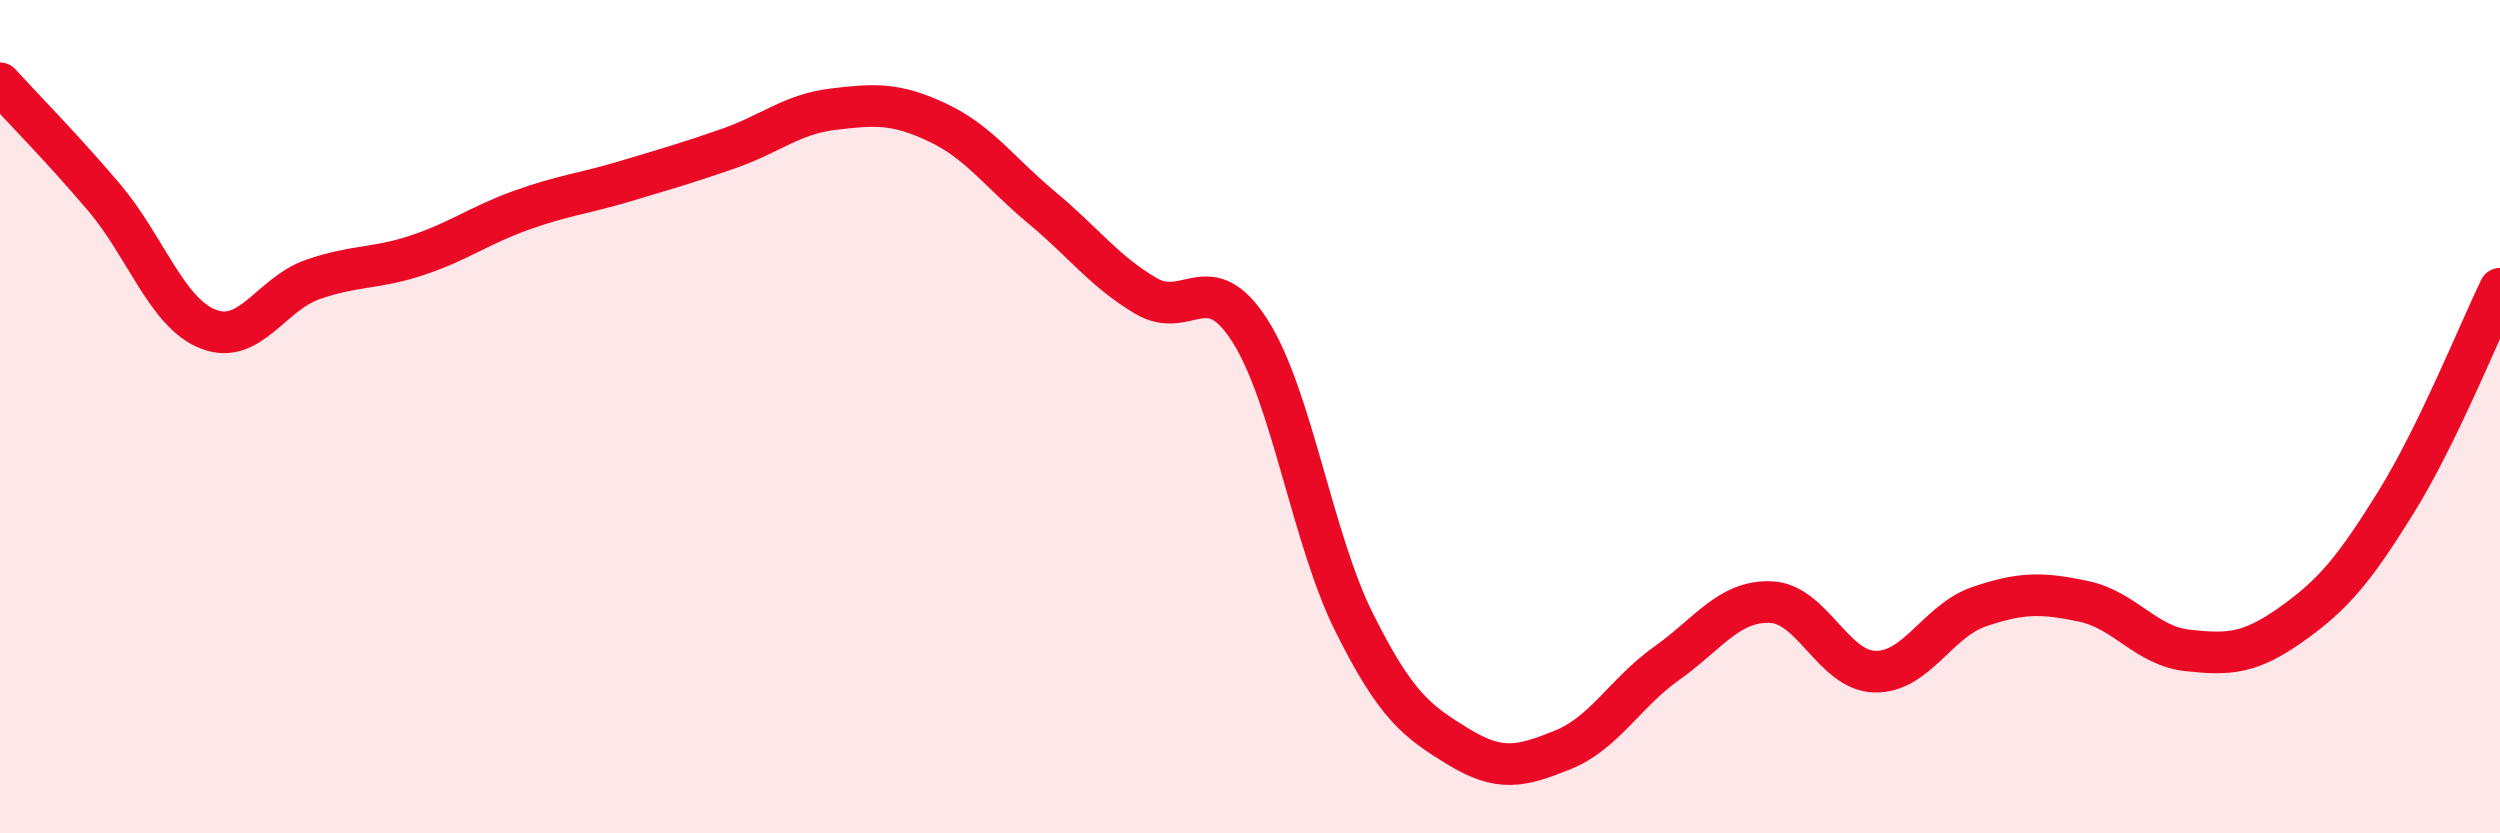 
    <svg width="60" height="20" viewBox="0 0 60 20" xmlns="http://www.w3.org/2000/svg">
      <path
        d="M 0,2 C 0.5,2.55 1.5,3.56 2.5,4.74 C 3.5,5.92 4,7.51 5,7.9 C 6,8.29 6.5,7.06 7.5,6.71 C 8.5,6.36 9,6.46 10,6.13 C 11,5.8 11.5,5.41 12.5,5.05 C 13.5,4.69 14,4.65 15,4.35 C 16,4.05 16.5,3.91 17.5,3.56 C 18.5,3.21 19,2.74 20,2.62 C 21,2.5 21.5,2.47 22.5,2.94 C 23.5,3.41 24,4.15 25,4.98 C 26,5.81 26.5,6.51 27.5,7.1 C 28.5,7.69 29,6.37 30,7.94 C 31,9.51 31.5,12.94 32.5,14.94 C 33.5,16.94 34,17.31 35,17.92 C 36,18.53 36.5,18.4 37.5,18 C 38.5,17.6 39,16.63 40,15.92 C 41,15.21 41.5,14.41 42.5,14.45 C 43.5,14.49 44,16.1 45,16.12 C 46,16.14 46.5,14.9 47.5,14.56 C 48.5,14.22 49,14.22 50,14.43 C 51,14.64 51.5,15.5 52.5,15.61 C 53.5,15.72 54,15.69 55,14.98 C 56,14.27 56.5,13.67 57.5,12.06 C 58.5,10.45 59.5,7.96 60,6.93L60 20L0 20Z"
        fill="#EB0A25"
        opacity="0.1"
        stroke-linecap="round"
        stroke-linejoin="round"
      />
      <path
        d="M 0,2 C 0.5,2.55 1.5,3.56 2.5,4.74 C 3.5,5.92 4,7.51 5,7.9 C 6,8.29 6.5,7.06 7.5,6.71 C 8.5,6.36 9,6.46 10,6.13 C 11,5.8 11.5,5.41 12.5,5.05 C 13.5,4.69 14,4.65 15,4.35 C 16,4.05 16.5,3.91 17.5,3.56 C 18.5,3.21 19,2.74 20,2.62 C 21,2.5 21.5,2.47 22.5,2.94 C 23.5,3.41 24,4.15 25,4.98 C 26,5.81 26.5,6.51 27.5,7.1 C 28.5,7.69 29,6.37 30,7.94 C 31,9.51 31.5,12.94 32.5,14.94 C 33.5,16.94 34,17.31 35,17.92 C 36,18.53 36.5,18.4 37.5,18 C 38.5,17.6 39,16.63 40,15.92 C 41,15.21 41.5,14.41 42.5,14.45 C 43.5,14.49 44,16.1 45,16.12 C 46,16.14 46.5,14.9 47.5,14.56 C 48.5,14.22 49,14.22 50,14.43 C 51,14.64 51.5,15.5 52.5,15.61 C 53.5,15.72 54,15.69 55,14.98 C 56,14.27 56.5,13.67 57.5,12.06 C 58.5,10.45 59.5,7.96 60,6.93"
        stroke="#EB0A25"
        stroke-width="1"
        fill="none"
        stroke-linecap="round"
        stroke-linejoin="round"
      />
    </svg>
  